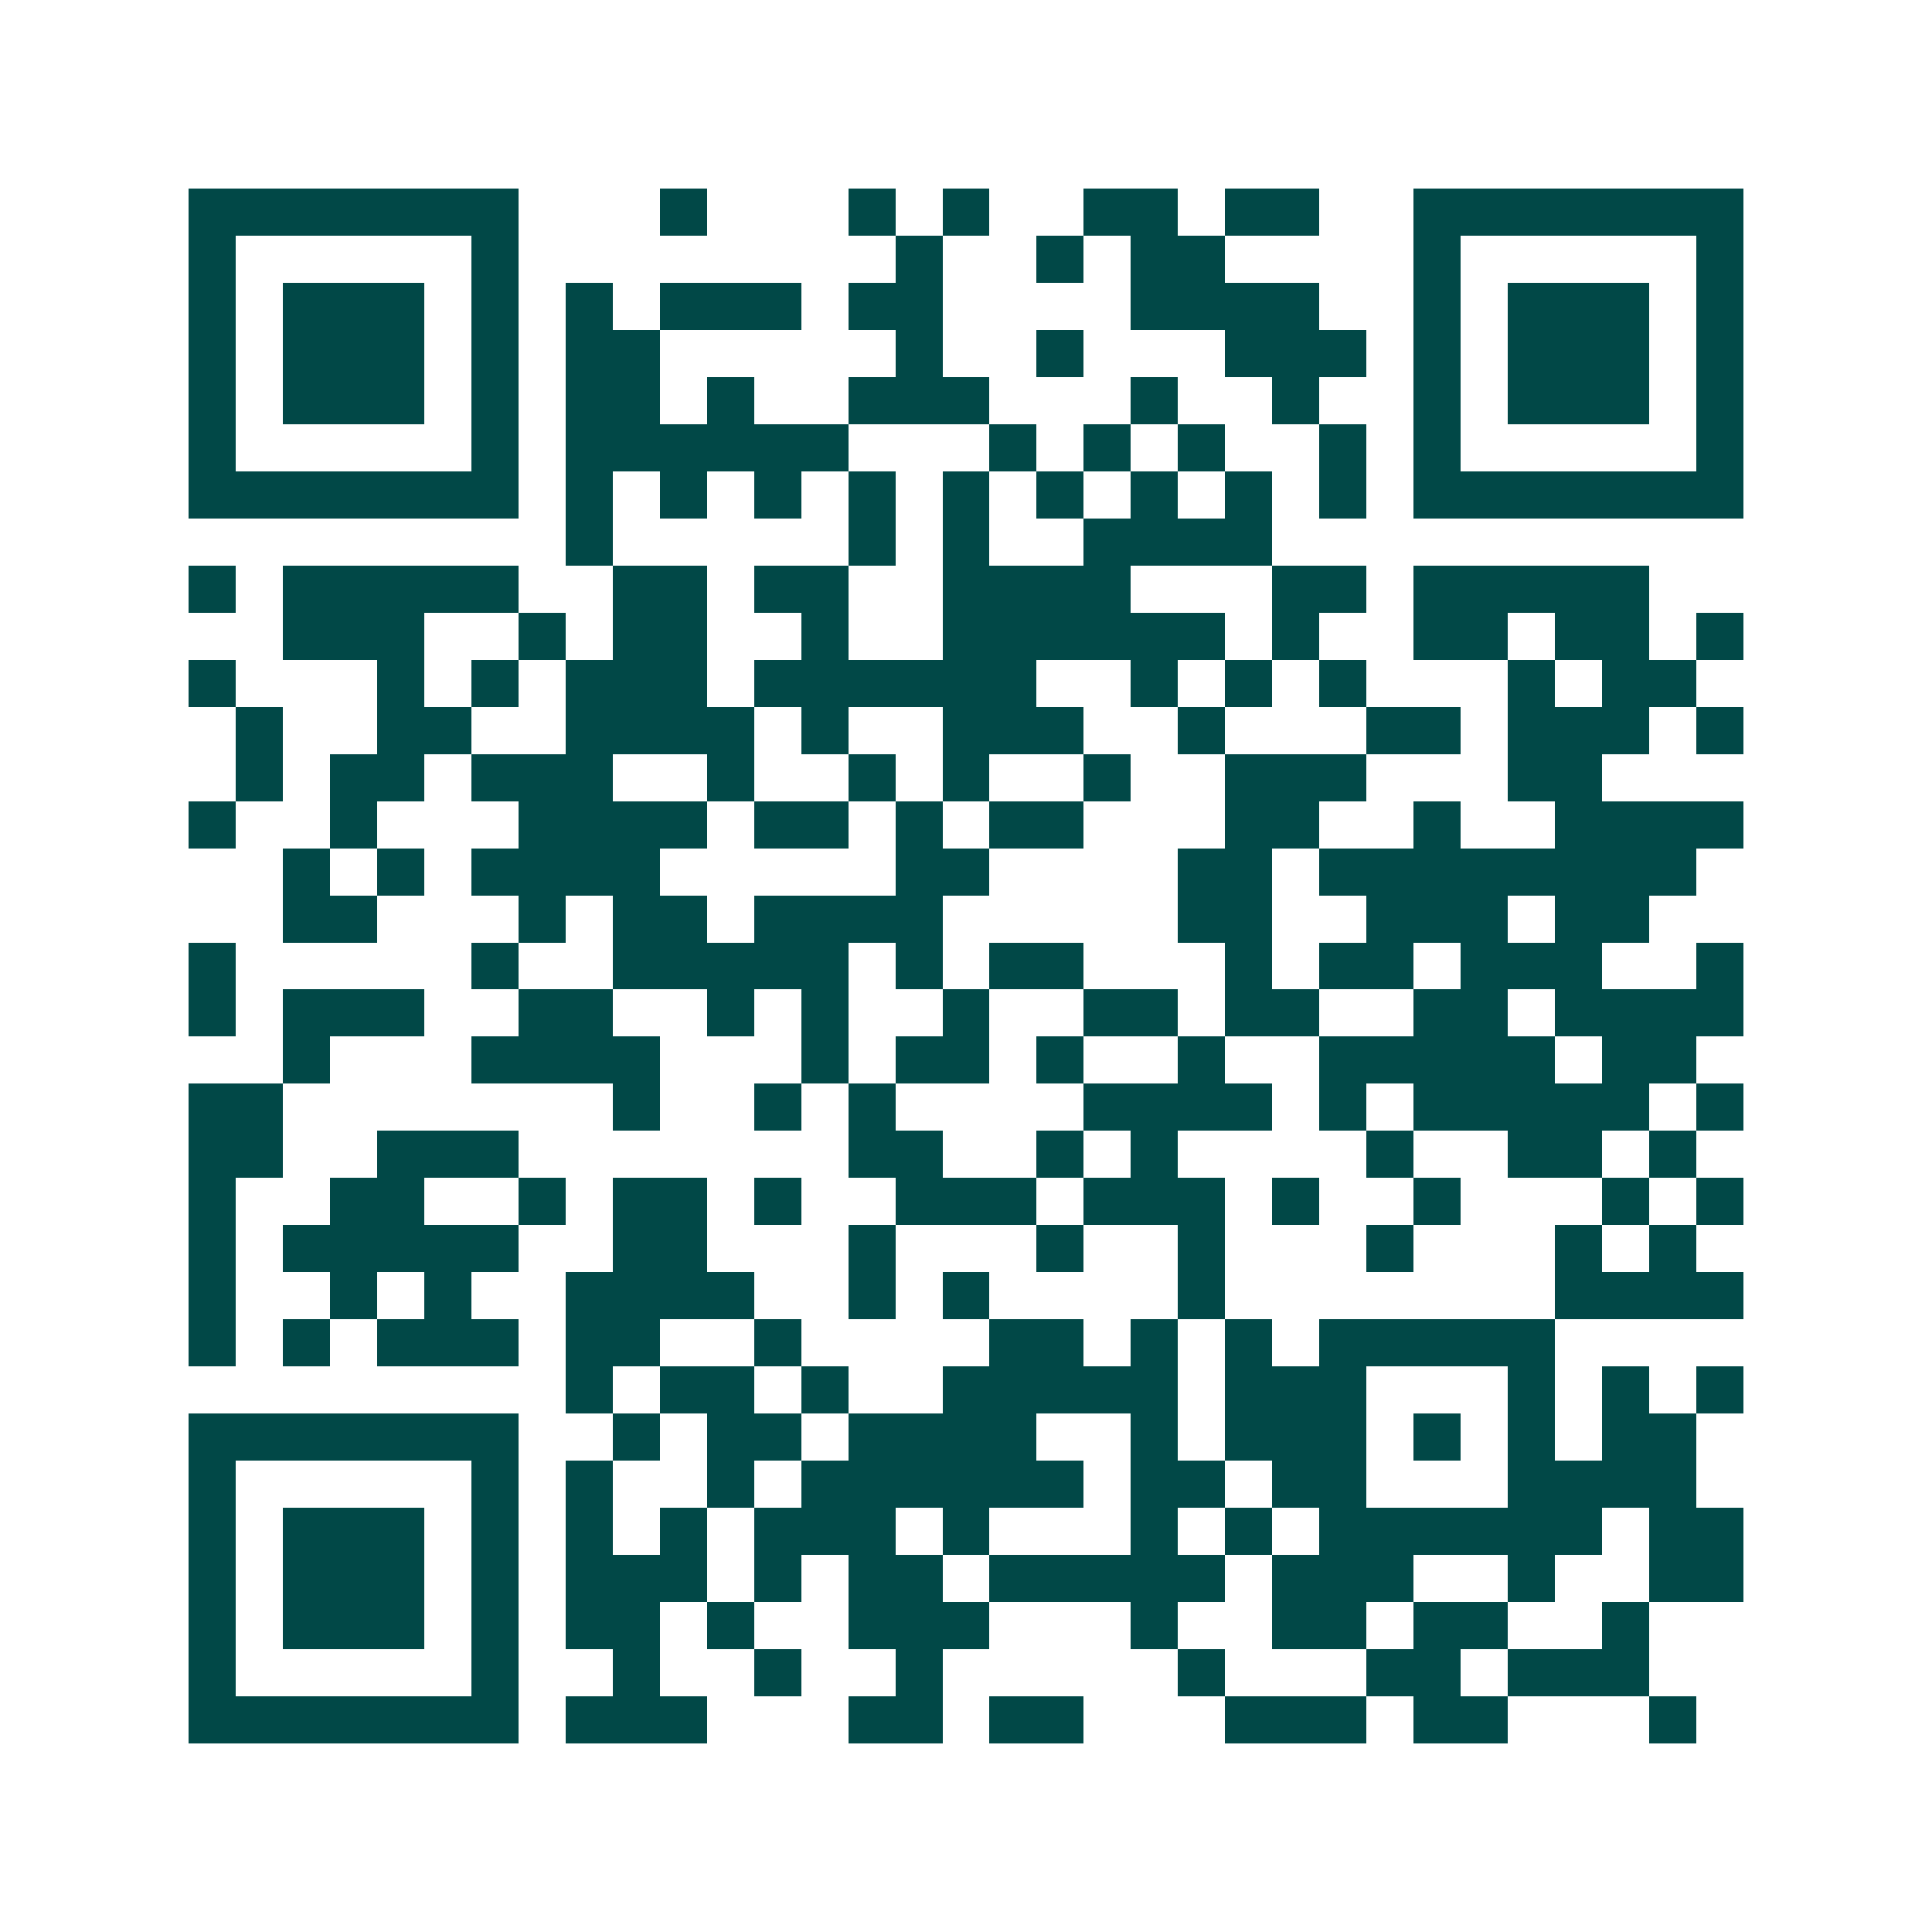 <svg xmlns="http://www.w3.org/2000/svg" width="200" height="200" viewBox="0 0 41 41" shape-rendering="crispEdges"><path fill="#ffffff" d="M0 0h41v41H0z"/><path stroke="#014847" d="M4 4.5h7m3 0h1m3 0h1m1 0h1m2 0h2m1 0h2m2 0h7M4 5.5h1m5 0h1m8 0h1m2 0h1m1 0h2m4 0h1m5 0h1M4 6.5h1m1 0h3m1 0h1m1 0h1m1 0h3m1 0h2m4 0h4m2 0h1m1 0h3m1 0h1M4 7.5h1m1 0h3m1 0h1m1 0h2m5 0h1m2 0h1m3 0h3m1 0h1m1 0h3m1 0h1M4 8.5h1m1 0h3m1 0h1m1 0h2m1 0h1m2 0h3m3 0h1m2 0h1m2 0h1m1 0h3m1 0h1M4 9.5h1m5 0h1m1 0h6m3 0h1m1 0h1m1 0h1m2 0h1m1 0h1m5 0h1M4 10.5h7m1 0h1m1 0h1m1 0h1m1 0h1m1 0h1m1 0h1m1 0h1m1 0h1m1 0h1m1 0h7M12 11.5h1m5 0h1m1 0h1m2 0h4M4 12.5h1m1 0h5m2 0h2m1 0h2m2 0h4m3 0h2m1 0h5M6 13.5h3m2 0h1m1 0h2m2 0h1m2 0h6m1 0h1m2 0h2m1 0h2m1 0h1M4 14.5h1m3 0h1m1 0h1m1 0h3m1 0h6m2 0h1m1 0h1m1 0h1m3 0h1m1 0h2M5 15.5h1m2 0h2m2 0h4m1 0h1m2 0h3m2 0h1m3 0h2m1 0h3m1 0h1M5 16.5h1m1 0h2m1 0h3m2 0h1m2 0h1m1 0h1m2 0h1m2 0h3m3 0h2M4 17.5h1m2 0h1m3 0h4m1 0h2m1 0h1m1 0h2m3 0h2m2 0h1m2 0h4M6 18.5h1m1 0h1m1 0h4m5 0h2m4 0h2m1 0h8M6 19.5h2m3 0h1m1 0h2m1 0h4m5 0h2m2 0h3m1 0h2M4 20.5h1m5 0h1m2 0h5m1 0h1m1 0h2m3 0h1m1 0h2m1 0h3m2 0h1M4 21.5h1m1 0h3m2 0h2m2 0h1m1 0h1m2 0h1m2 0h2m1 0h2m2 0h2m1 0h4M6 22.5h1m3 0h4m3 0h1m1 0h2m1 0h1m2 0h1m2 0h5m1 0h2M4 23.5h2m7 0h1m2 0h1m1 0h1m4 0h4m1 0h1m1 0h5m1 0h1M4 24.5h2m2 0h3m7 0h2m2 0h1m1 0h1m4 0h1m2 0h2m1 0h1M4 25.5h1m2 0h2m2 0h1m1 0h2m1 0h1m2 0h3m1 0h3m1 0h1m2 0h1m3 0h1m1 0h1M4 26.5h1m1 0h5m2 0h2m3 0h1m3 0h1m2 0h1m3 0h1m3 0h1m1 0h1M4 27.5h1m2 0h1m1 0h1m2 0h4m2 0h1m1 0h1m4 0h1m7 0h4M4 28.5h1m1 0h1m1 0h3m1 0h2m2 0h1m4 0h2m1 0h1m1 0h1m1 0h5M12 29.5h1m1 0h2m1 0h1m2 0h5m1 0h3m3 0h1m1 0h1m1 0h1M4 30.5h7m2 0h1m1 0h2m1 0h4m2 0h1m1 0h3m1 0h1m1 0h1m1 0h2M4 31.5h1m5 0h1m1 0h1m2 0h1m1 0h6m1 0h2m1 0h2m3 0h4M4 32.5h1m1 0h3m1 0h1m1 0h1m1 0h1m1 0h3m1 0h1m3 0h1m1 0h1m1 0h6m1 0h2M4 33.5h1m1 0h3m1 0h1m1 0h3m1 0h1m1 0h2m1 0h5m1 0h3m2 0h1m2 0h2M4 34.5h1m1 0h3m1 0h1m1 0h2m1 0h1m2 0h3m3 0h1m2 0h2m1 0h2m2 0h1M4 35.5h1m5 0h1m2 0h1m2 0h1m2 0h1m5 0h1m3 0h2m1 0h3M4 36.5h7m1 0h3m3 0h2m1 0h2m3 0h3m1 0h2m3 0h1"/></svg>
